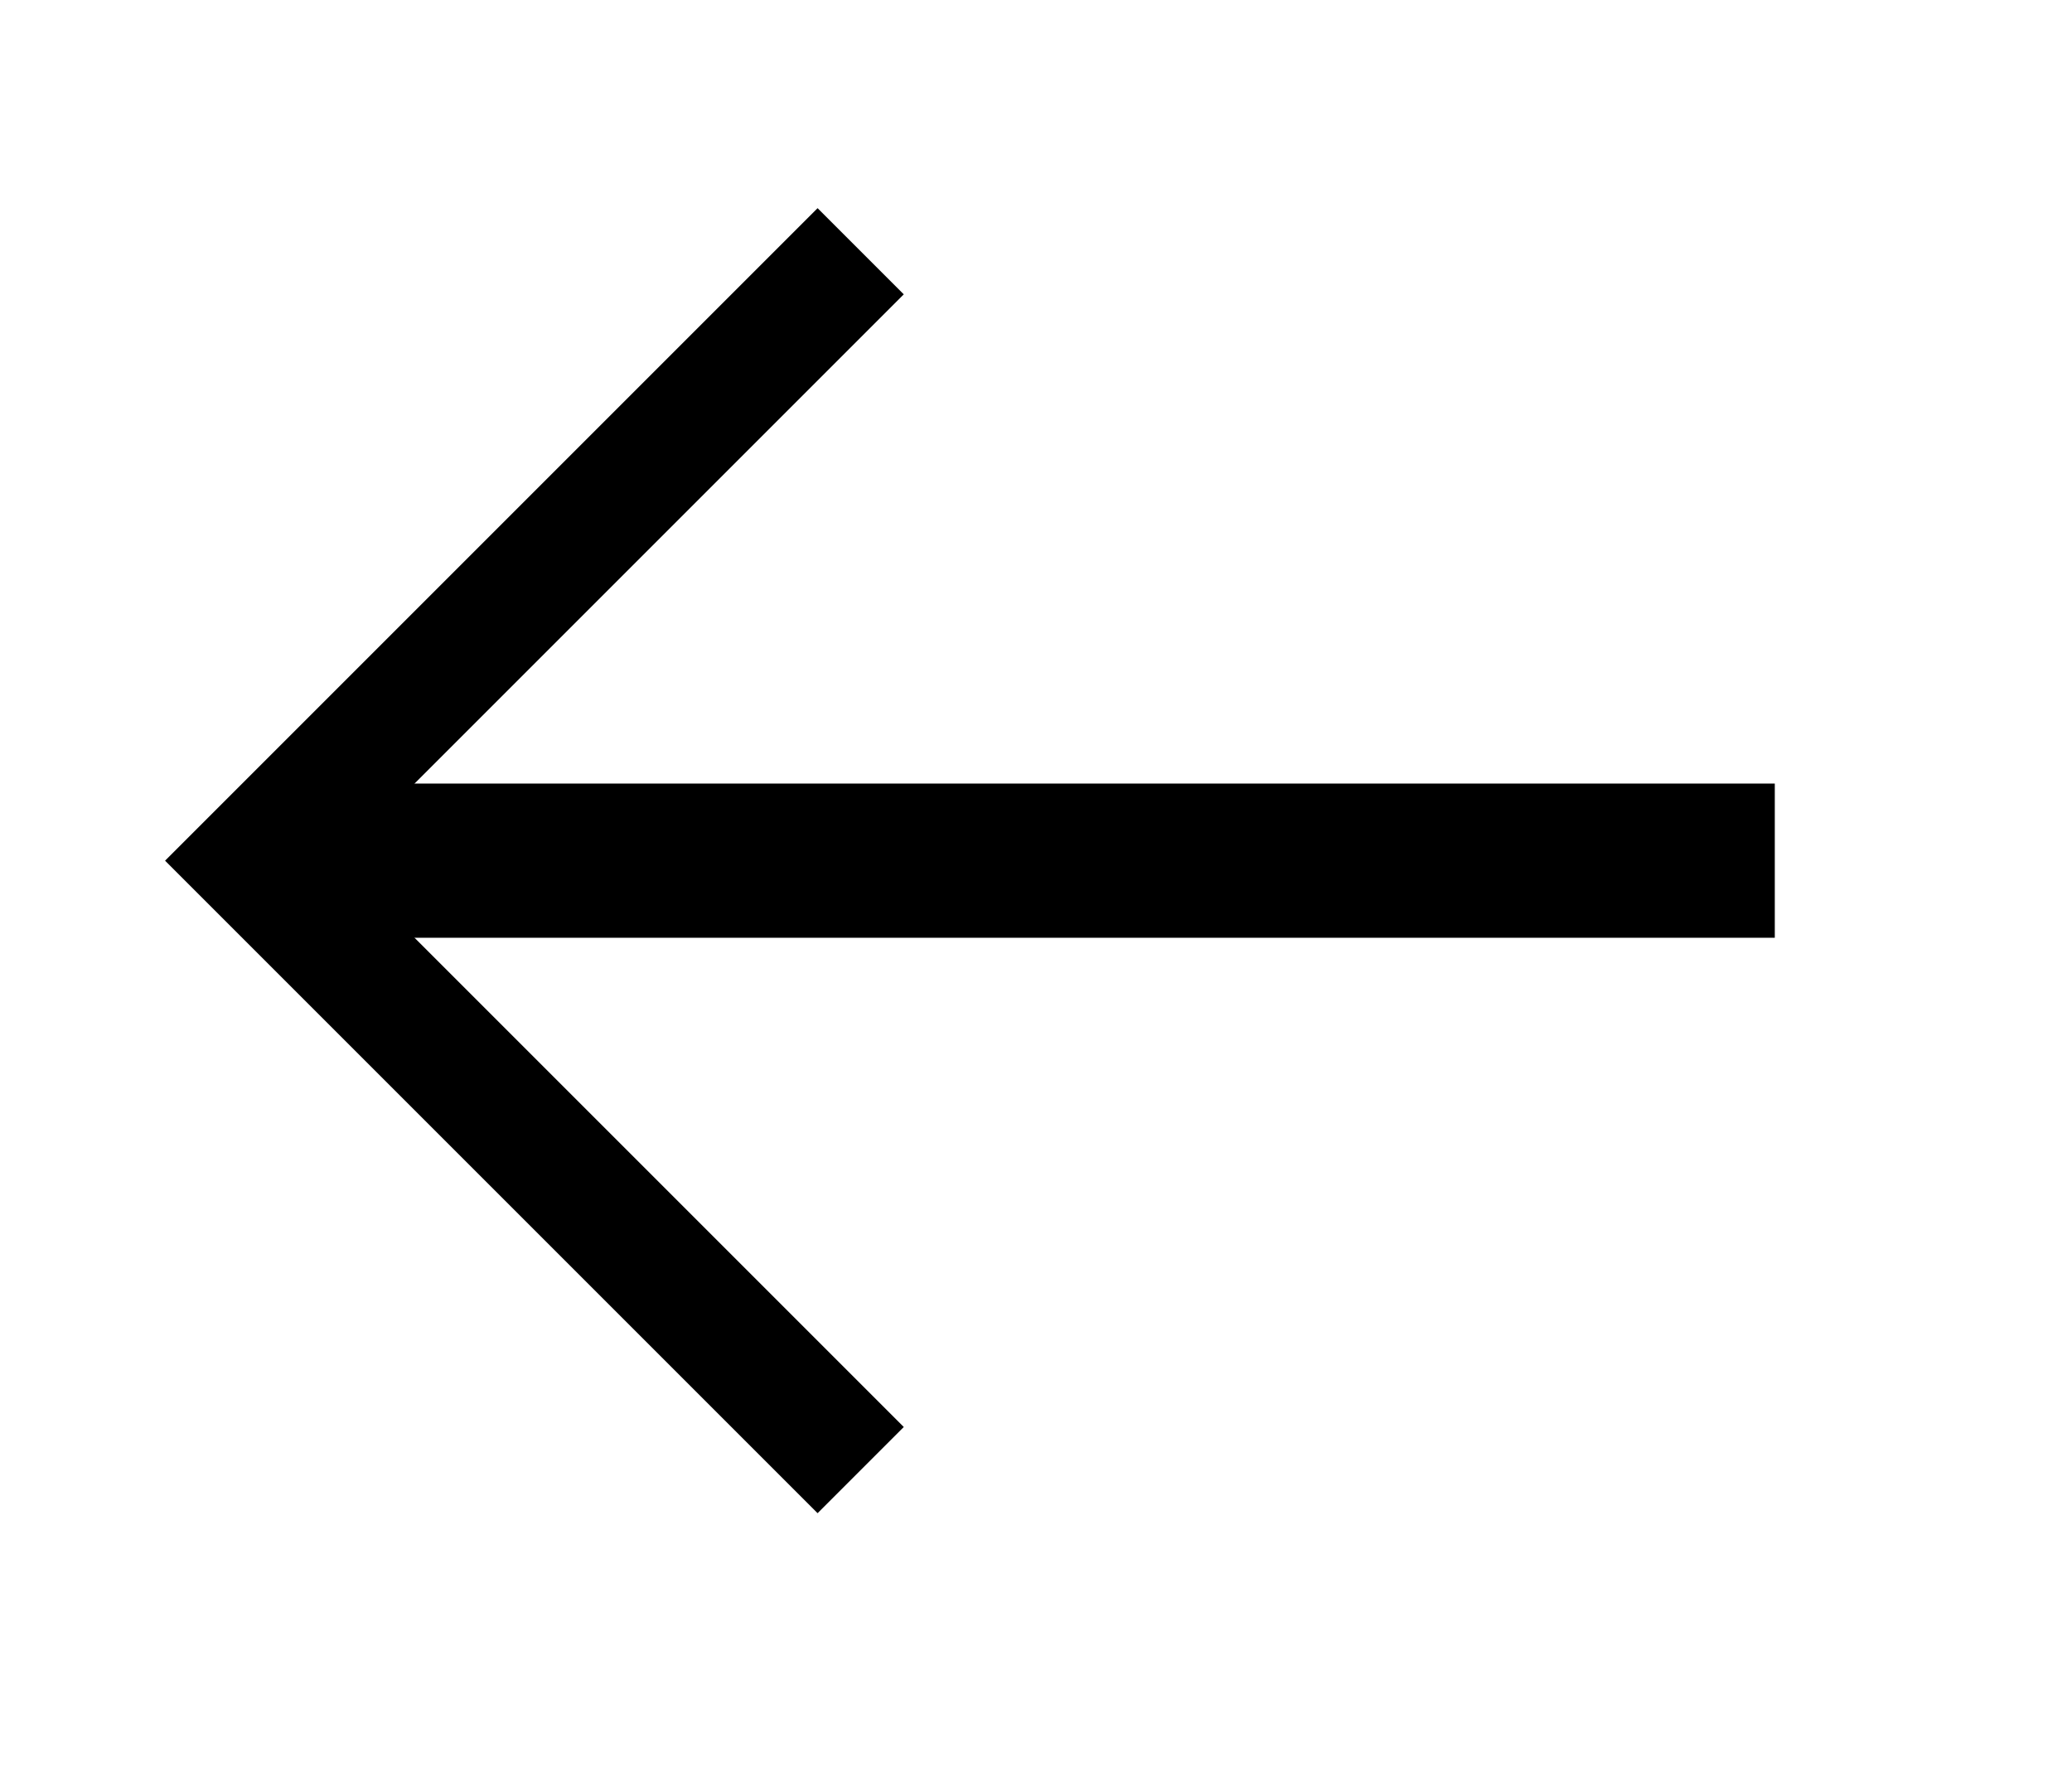 <?xml version="1.0" encoding="UTF-8" standalone="no"?>
<!DOCTYPE svg PUBLIC "-//W3C//DTD SVG 1.1//EN" "http://www.w3.org/Graphics/SVG/1.1/DTD/svg11.dtd">
<svg width="100%" height="100%" viewBox="0 0 34 29" version="1.1" xmlns="http://www.w3.org/2000/svg" xmlns:xlink="http://www.w3.org/1999/xlink" xml:space="preserve" xmlns:serif="http://www.serif.com/" style="fill-rule:evenodd;clip-rule:evenodd;">
    <g transform="matrix(1,0,0,1,-399.271,-500.877)">
        <g transform="matrix(1,0,0,1,-331.769,298.795)">
            <g id="sipka" transform="matrix(0.1,0,0,0.1,720.163,176.205)">
                <path d="M250,300L150,400L250,500" style="fill:none;fill-rule:nonzero;stroke:black;stroke-width:20px;"/>
                <g transform="matrix(0.5,0,0,1,75,0)">
                    <path d="M650,400L150,400" style="fill:none;fill-rule:nonzero;stroke:black;stroke-width:25.3px;"/>
                </g>
            </g>
        </g>
    </g>
</svg>
